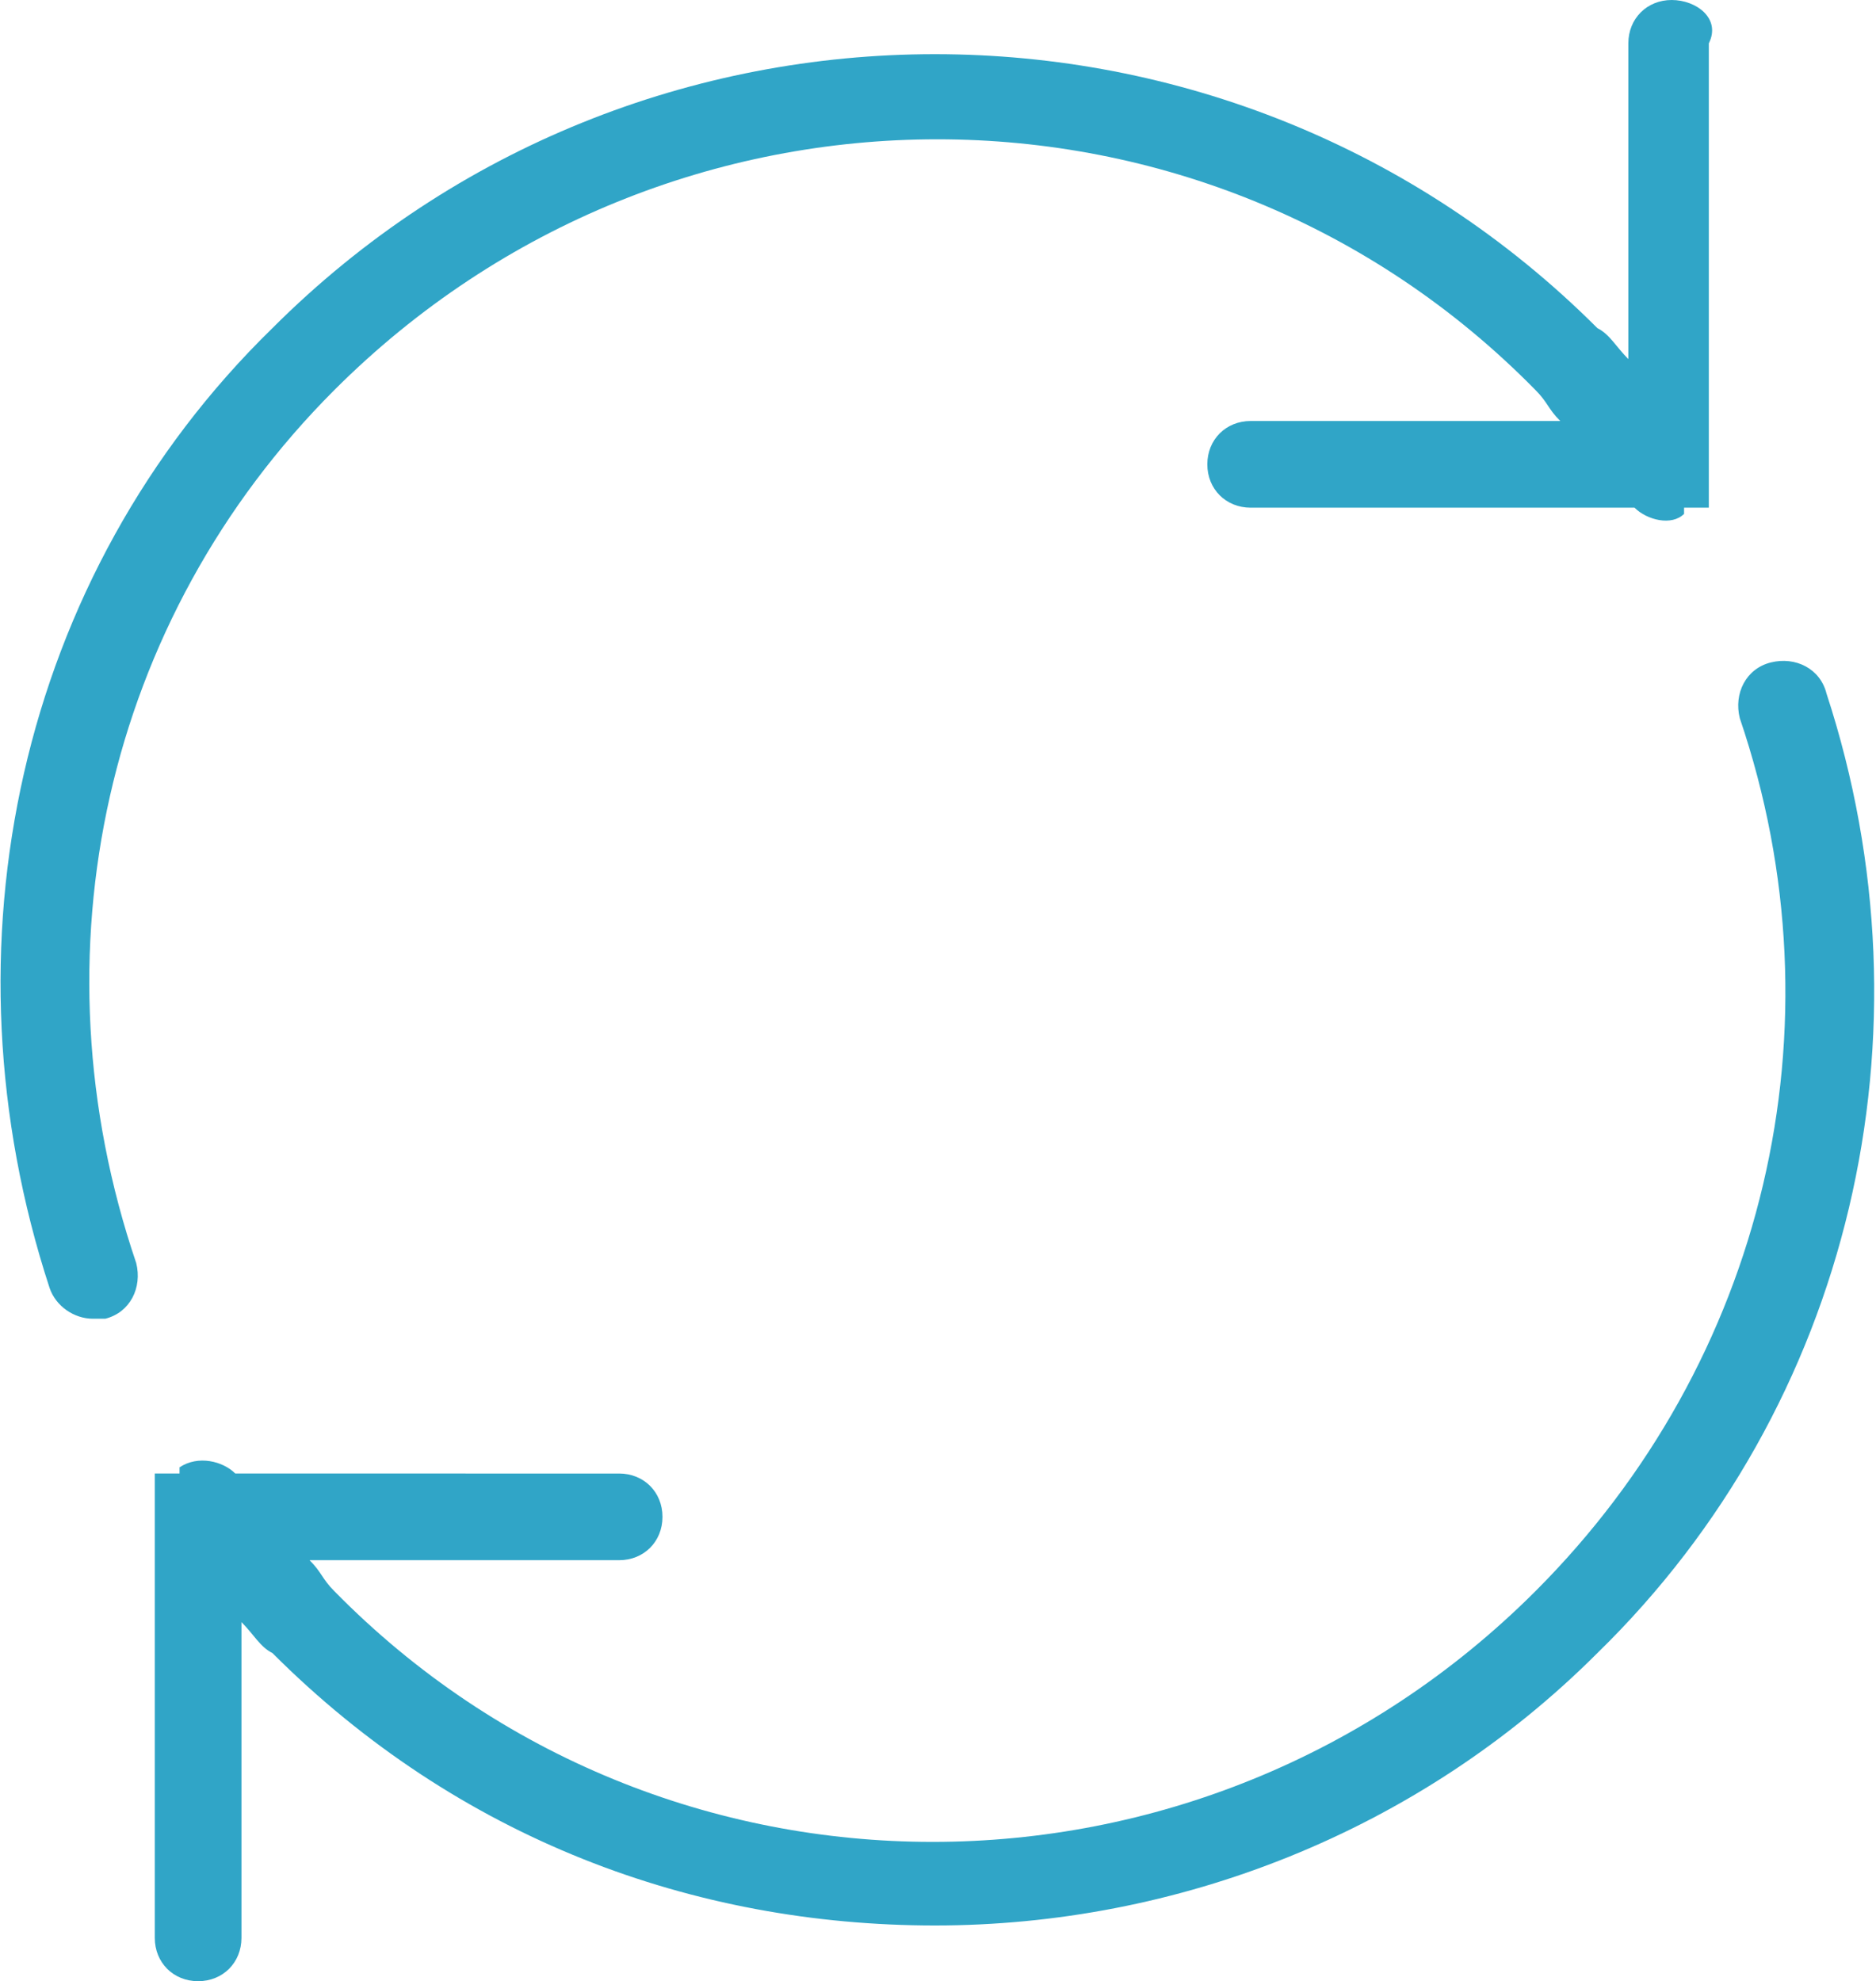 <svg xmlns="http://www.w3.org/2000/svg" width="30.3" height="32" viewBox="0 0 30.3 32"><title>Seamless Operation</title><style>.st0{fill:#30A5C7;}</style><path class="st0" d="M29.5 11.2c-.1-.4-.5-.6-.9-.5-.4.1-.6.5-.5.9 1.7 5 .4 10.4-3.3 14.1-5.4 5.4-14.1 5.4-19.4 0-.2-.2-.2-.3-.4-.5h5c.4 0 .7-.3.7-.7 0-.4-.3-.7-.7-.7H3.8c-.2-.2-.6-.3-.9-.1v.1h-.4v7.5c0 .4.3.7.7.7s.7-.3.7-.7v-5.1c.2.2.3.4.5.5 3 3 6.8 4.4 10.7 4.4 3.9 0 7.8-1.5 10.7-4.4 4.1-4 5.5-10 3.7-15.5zM5.4 6.3C10.8.9 19.5.9 24.8 6.3c.2.2.2.3.4.5h-5c-.4 0-.7.3-.7.7 0 .4.3.7.7.7h6.2c.2.2.6.3.8.1v-.1h.4V.7c.2-.4-.2-.7-.6-.7-.4 0-.7.3-.7.7v5.1c-.2-.2-.3-.4-.5-.5-5.9-5.9-15.5-5.9-21.4 0C.3 9.3-1 15.3.8 20.8c.1.3.4.5.7.5h.2c.4-.1.6-.5.5-.9-1.7-5-.5-10.4 3.2-14.1z"/></svg>